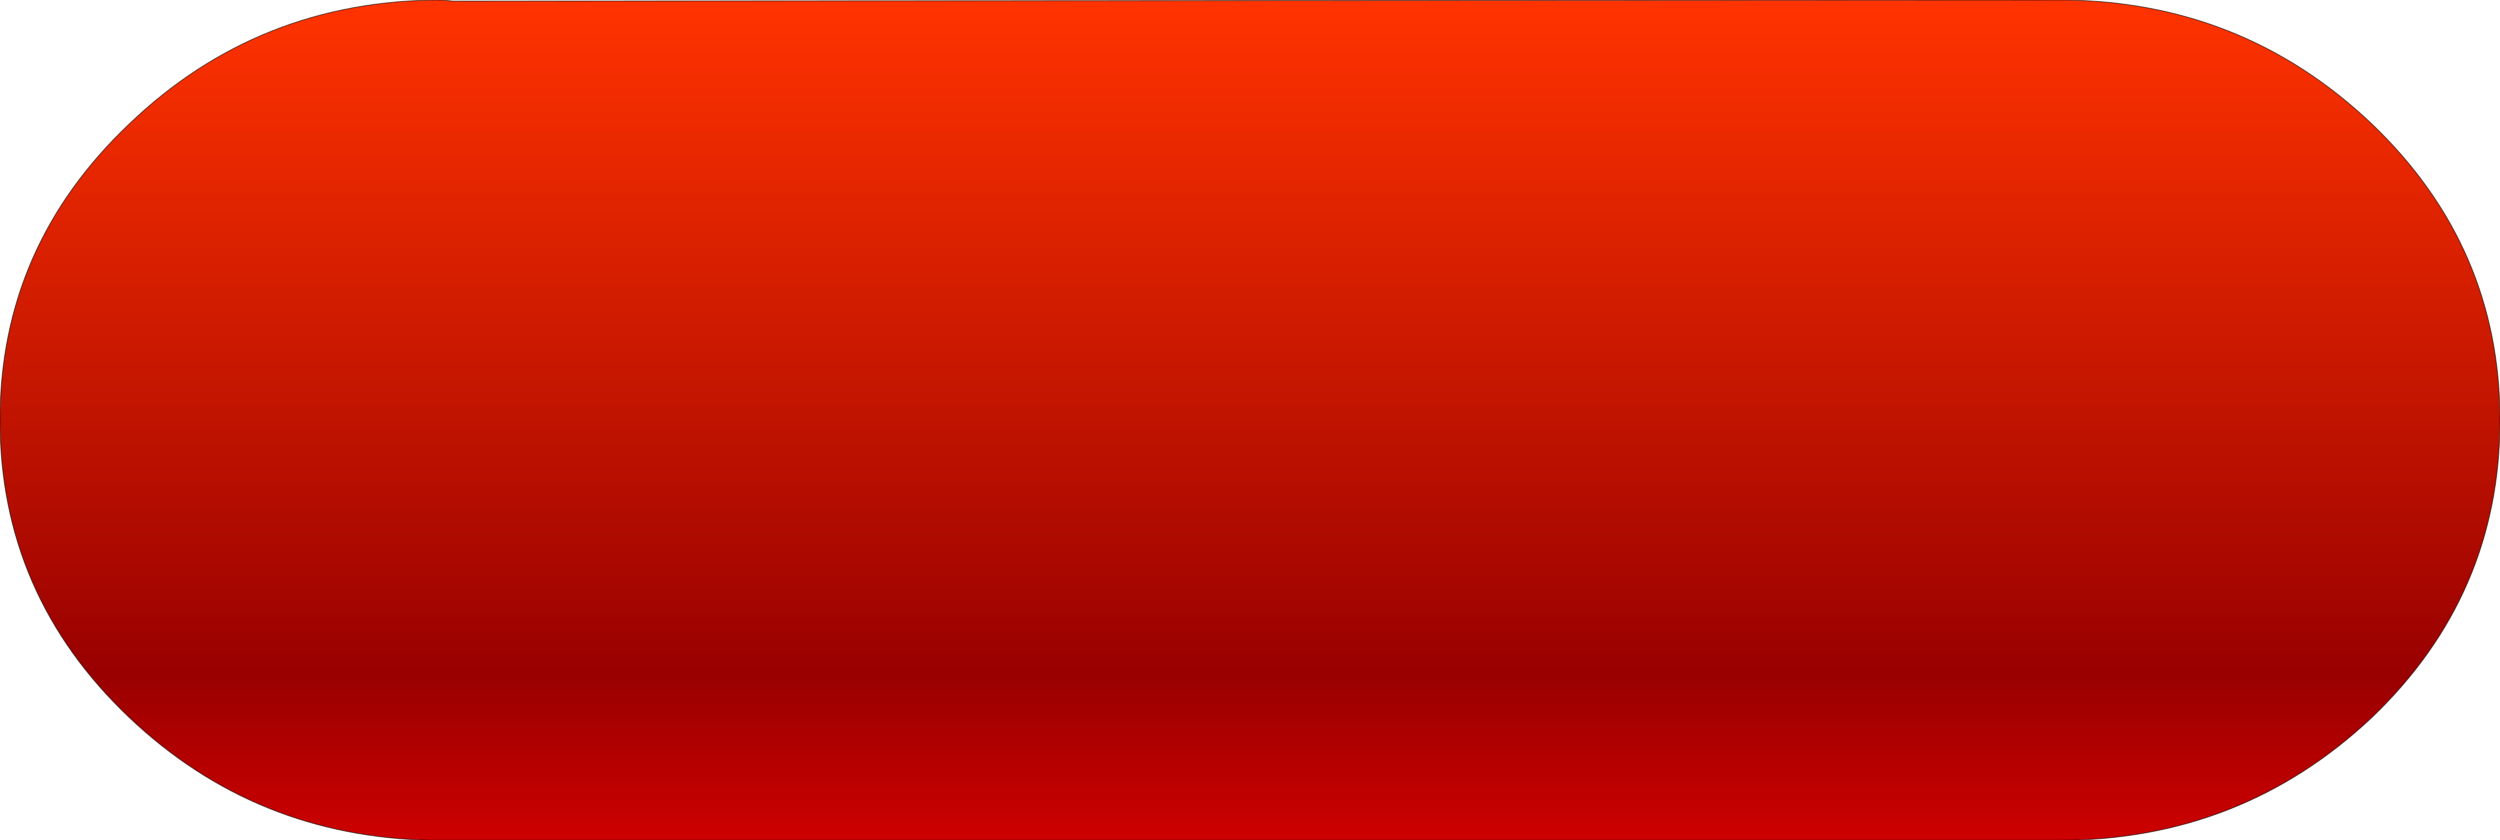 <?xml version="1.0" encoding="UTF-8" standalone="no"?>
<svg xmlns:xlink="http://www.w3.org/1999/xlink" height="38.0px" width="113.05px" xmlns="http://www.w3.org/2000/svg">
  <g transform="matrix(1.0, 0.0, 0.0, 1.0, 56.5, 19.0)">
    <path d="M50.75 -13.4 Q56.55 -7.85 56.55 0.0 56.55 7.9 50.75 13.45 44.85 19.0 36.6 19.0 L-36.95 19.0 Q-44.95 18.85 -50.65 13.45 -56.5 7.9 -56.5 0.0 -56.5 -7.85 -50.65 -13.4 -44.8 -19.0 -36.55 -19.0 L-36.0 -18.95 36.6 -19.0 Q44.85 -19.0 50.75 -13.4" fill="url(#gradient0)" fill-rule="evenodd" stroke="none"/>
    <path d="M50.75 -13.4 Q56.55 -7.85 56.55 0.0 56.55 7.9 50.75 13.45 44.85 19.0 36.6 19.0 L-36.95 19.0 Q-44.95 18.85 -50.65 13.45 -56.5 7.9 -56.5 0.0 -56.5 -7.85 -50.65 -13.4 -44.8 -19.0 -36.55 -19.0 L-36.0 -18.95 36.6 -19.0 Q44.85 -19.0 50.75 -13.4 Z" fill="none" stroke="#000000" stroke-linecap="round" stroke-linejoin="round" stroke-opacity="0.502" stroke-width="0.05"/>
  </g>
  <defs>
    <linearGradient gradientTransform="matrix(0.0, 0.023, -0.069, 0.0, 0.05, 0.0)" gradientUnits="userSpaceOnUse" id="gradient0" spreadMethod="pad" x1="-819.2" x2="819.2">
      <stop offset="0.0" stop-color="#ff3300"/>
      <stop offset="0.804" stop-color="#990000"/>
      <stop offset="1.0" stop-color="#cc0000"/>
    </linearGradient>
  </defs>
</svg>
